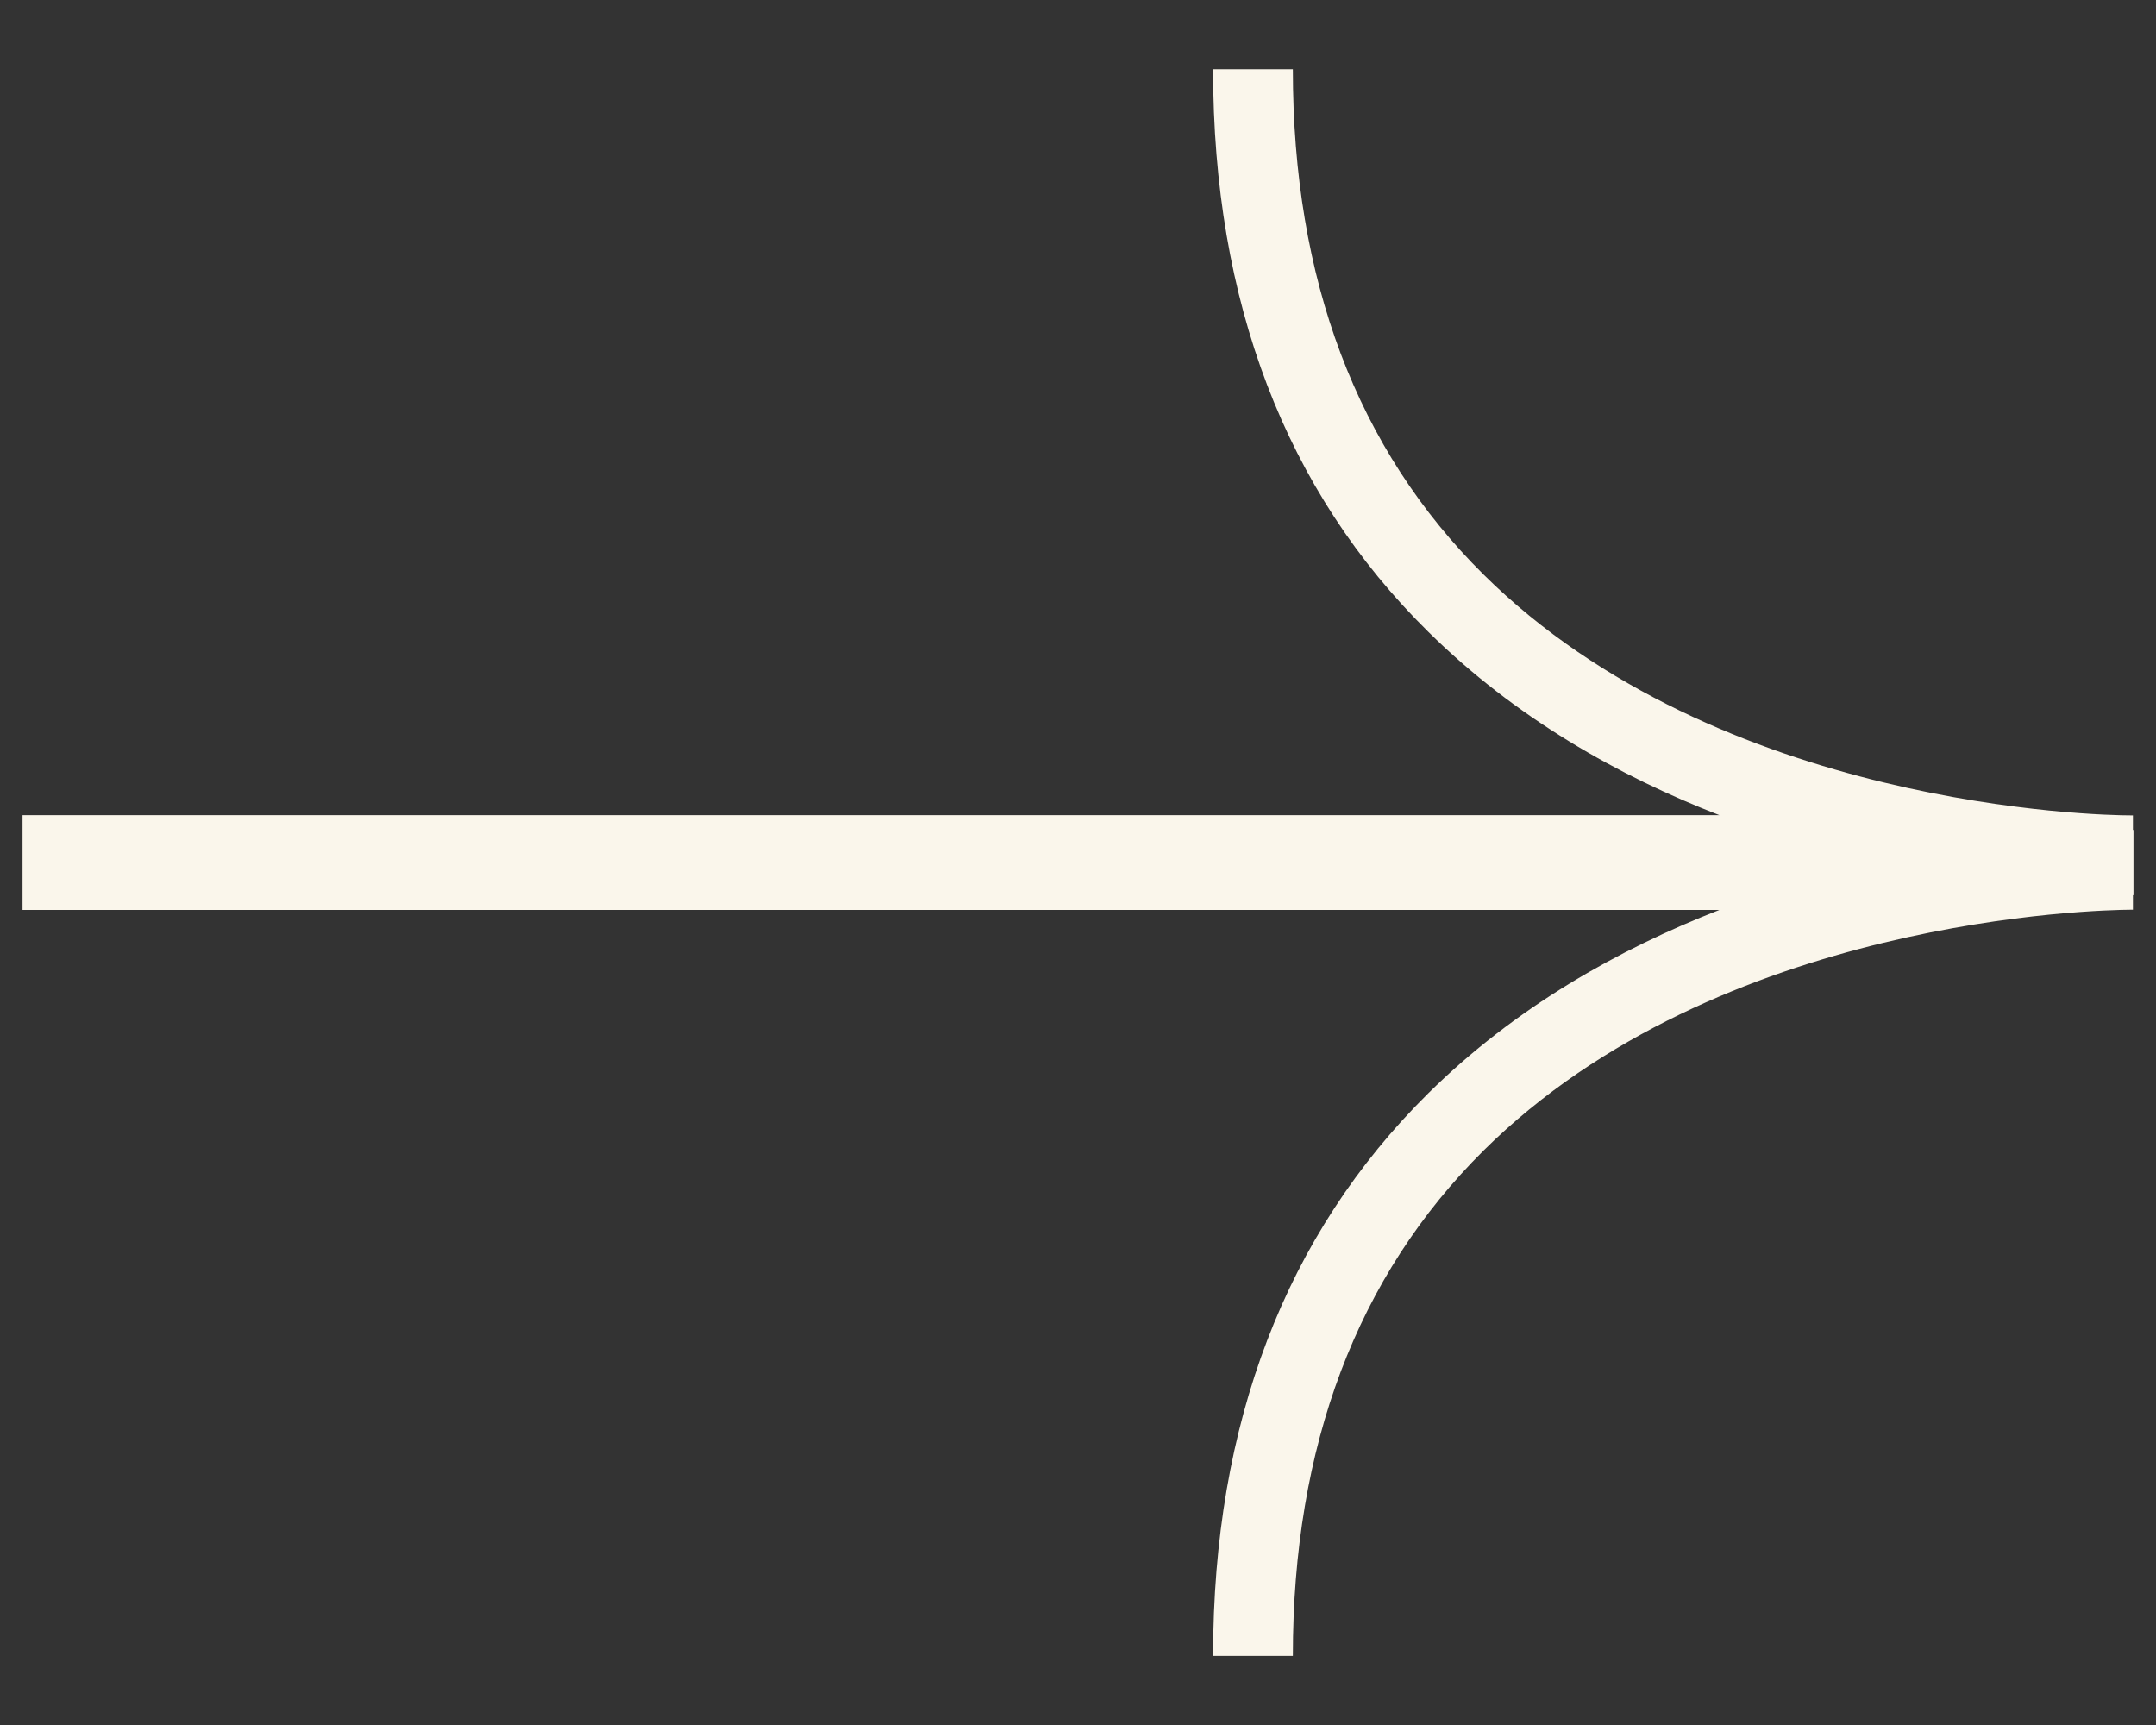 <?xml version="1.0" encoding="UTF-8"?>
<svg id="Calque_1" xmlns="http://www.w3.org/2000/svg" version="1.1" viewBox="0 0 20 16">
  <rect x="0" y="0" width="20" height="16" fill="#333333" stroke="none"/>
  <!-- Generator: Adobe Illustrator 29.0.1, SVG Export Plug-In . SVG Version: 2.1.0 Build 192)  -->
  <defs>
    <style>
      .st0 {
        fill: #faf6eb;
      }
    </style>
  </defs>
  <path class="st0" d="M.209,8.44h15.741c-.931.363-1.891.9-2.703,1.703-1.321,1.307-1.994,3.061-1.994,5.216h.74c0-1.947.596-3.524,1.77-4.688,2.184-2.163,5.711-2.231,6-2.233h.023v-.135h.005v-.605h-.005v-.135h-.023c-.288,0-3.815-.07-6-2.233-1.175-1.163-1.77-2.738-1.77-4.688h-.74c0,2.154.67,3.911,1.994,5.216.812.803,1.773,1.342,2.703,1.703H.209v.879Z"/>
</svg>